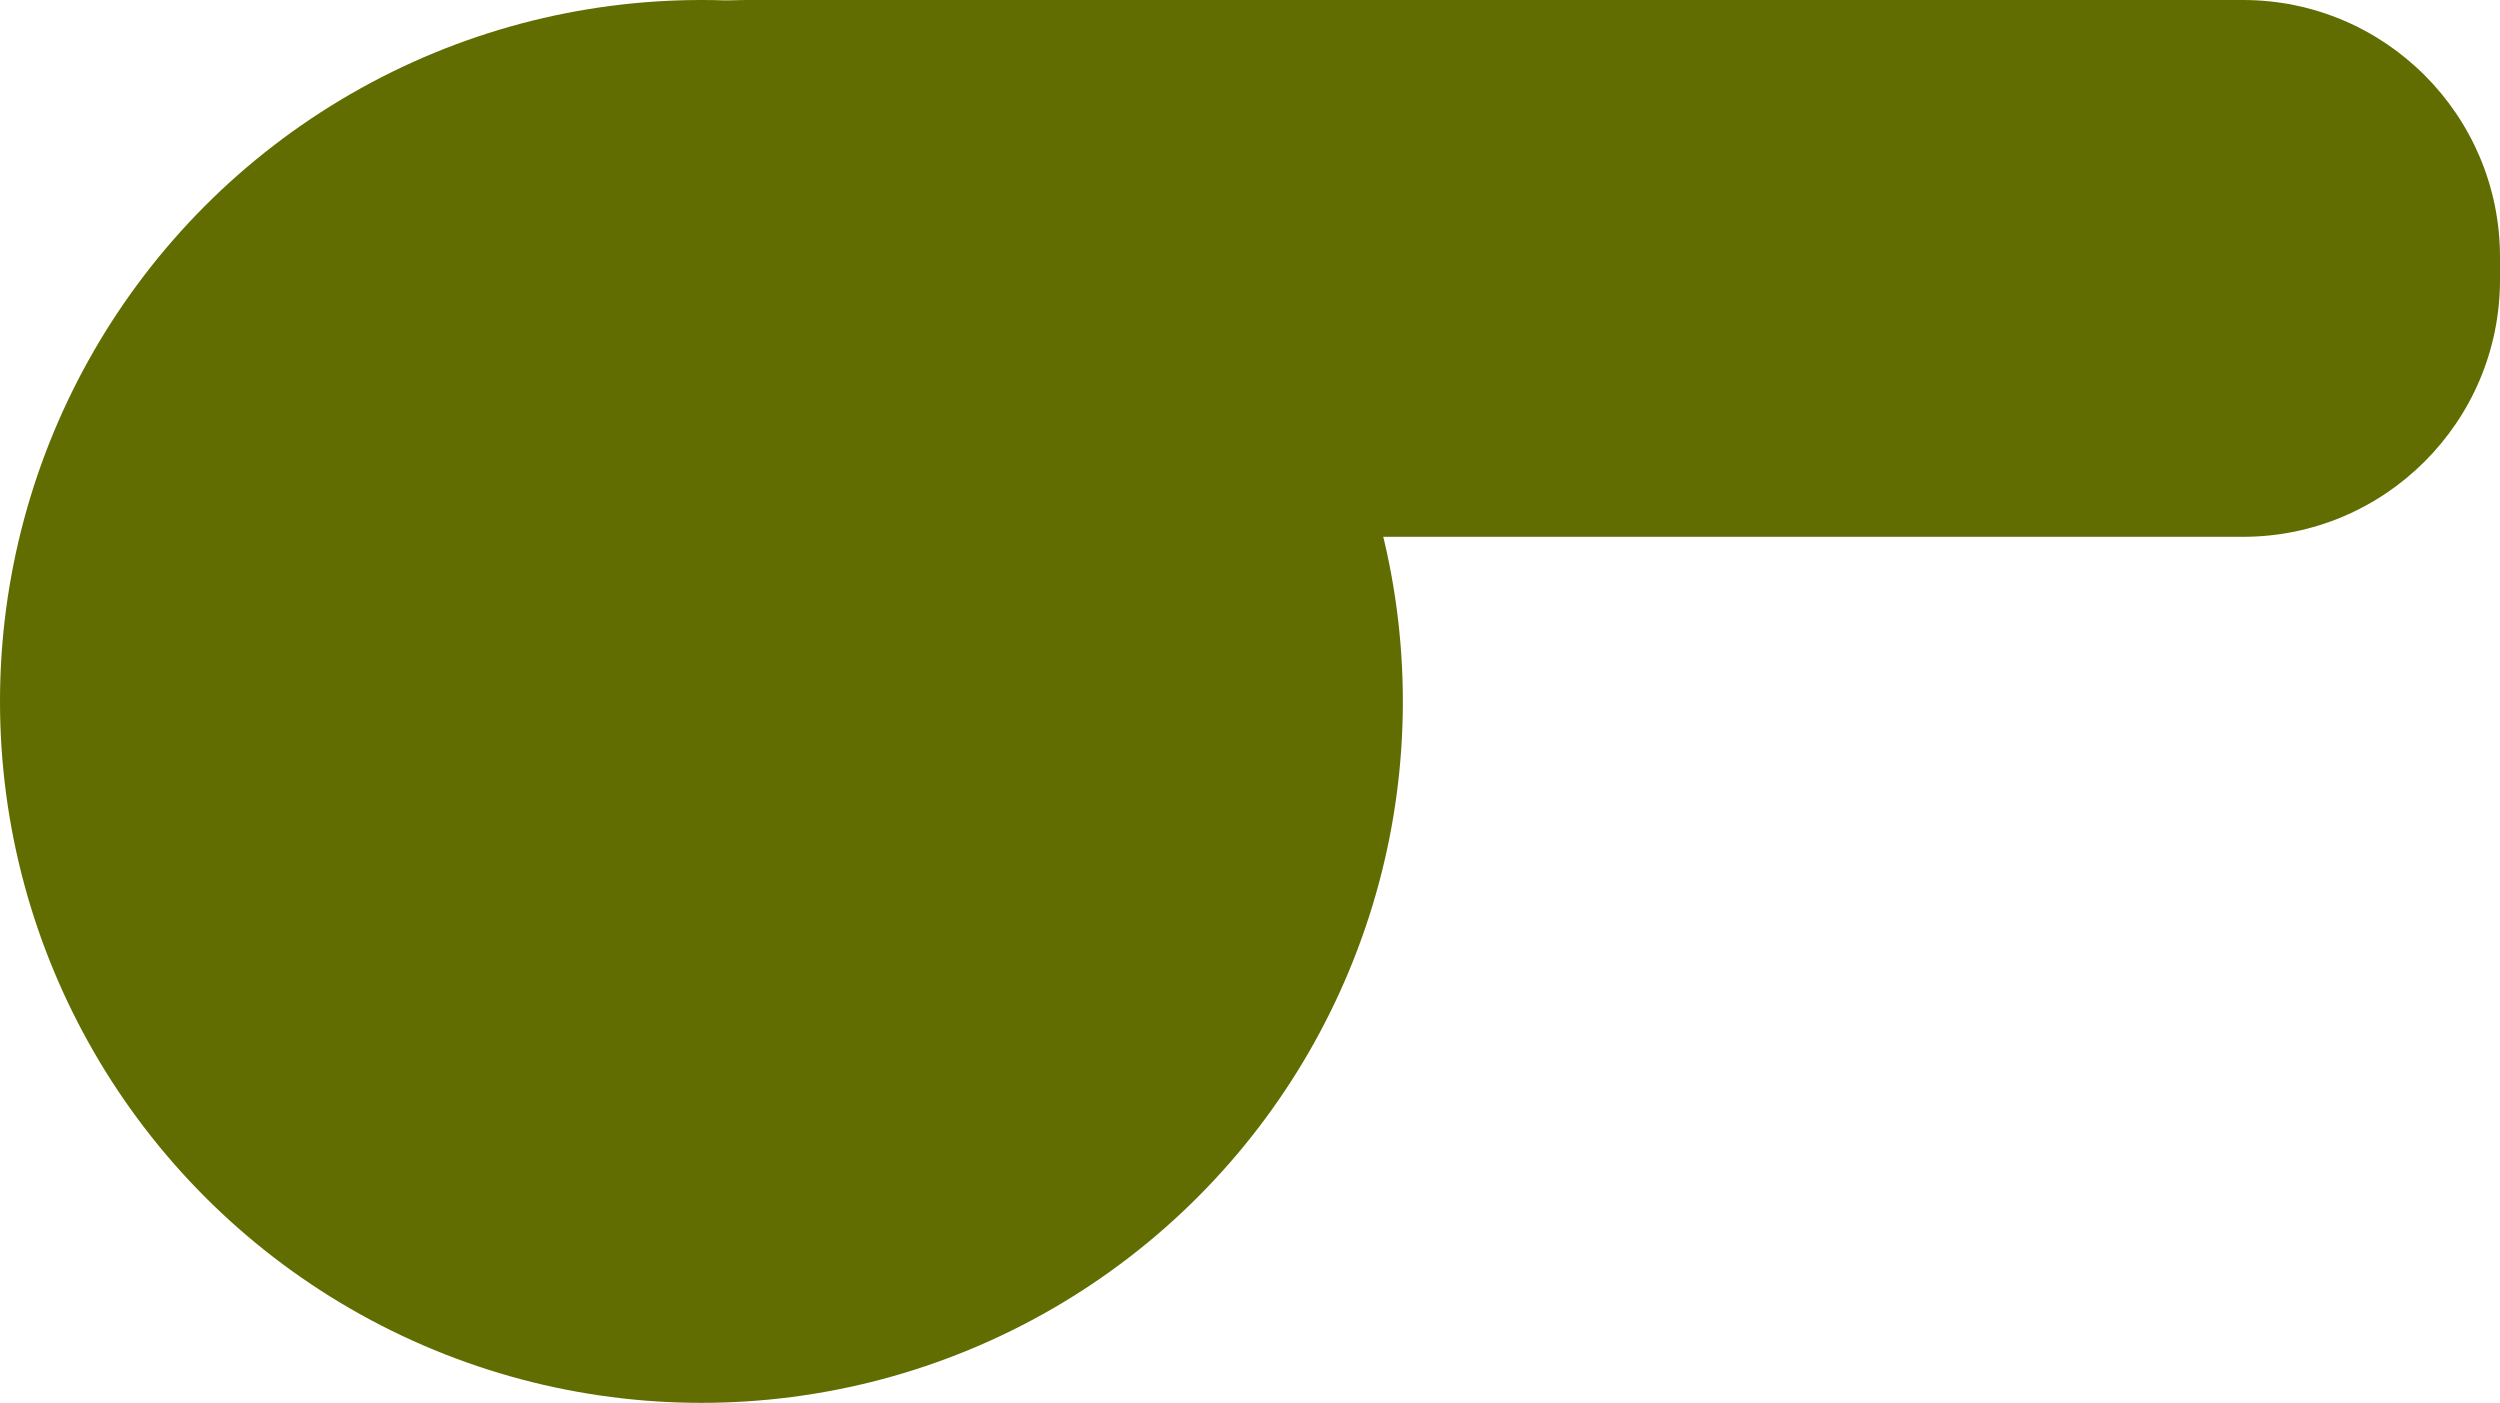 <?xml version="1.0" encoding="utf-8"?>
<!-- Generator: Adobe Illustrator 27.1.0, SVG Export Plug-In . SVG Version: 6.00 Build 0)  -->
<svg version="1.1" id="Layer_2_00000146458537149276826490000004849884326261592230_"
	 xmlns="http://www.w3.org/2000/svg" xmlns:xlink="http://www.w3.org/1999/xlink" x="0px" y="0px" viewBox="0 0 308.3 173"
	 style="enable-background:new 0 0 308.3 173;" xml:space="preserve">
<style type="text/css">
	.st0{fill:#616D00;}
</style>
<g id="Layer_1-2">
	<g>
		<circle class="st0" cx="86.5" cy="86.5" r="86.5"/>
		<path class="st0" d="M308.3,34.5v-2.8c0-17.5-14.2-31.7-31.7-31.7H92.1C74.6,0,60.4,14.2,60.4,31.7v2.8
			c0,17.5,14.2,31.7,31.7,31.7h184.5C294.1,66.2,308.3,52,308.3,34.5z"/>
	</g>
</g>
</svg>

